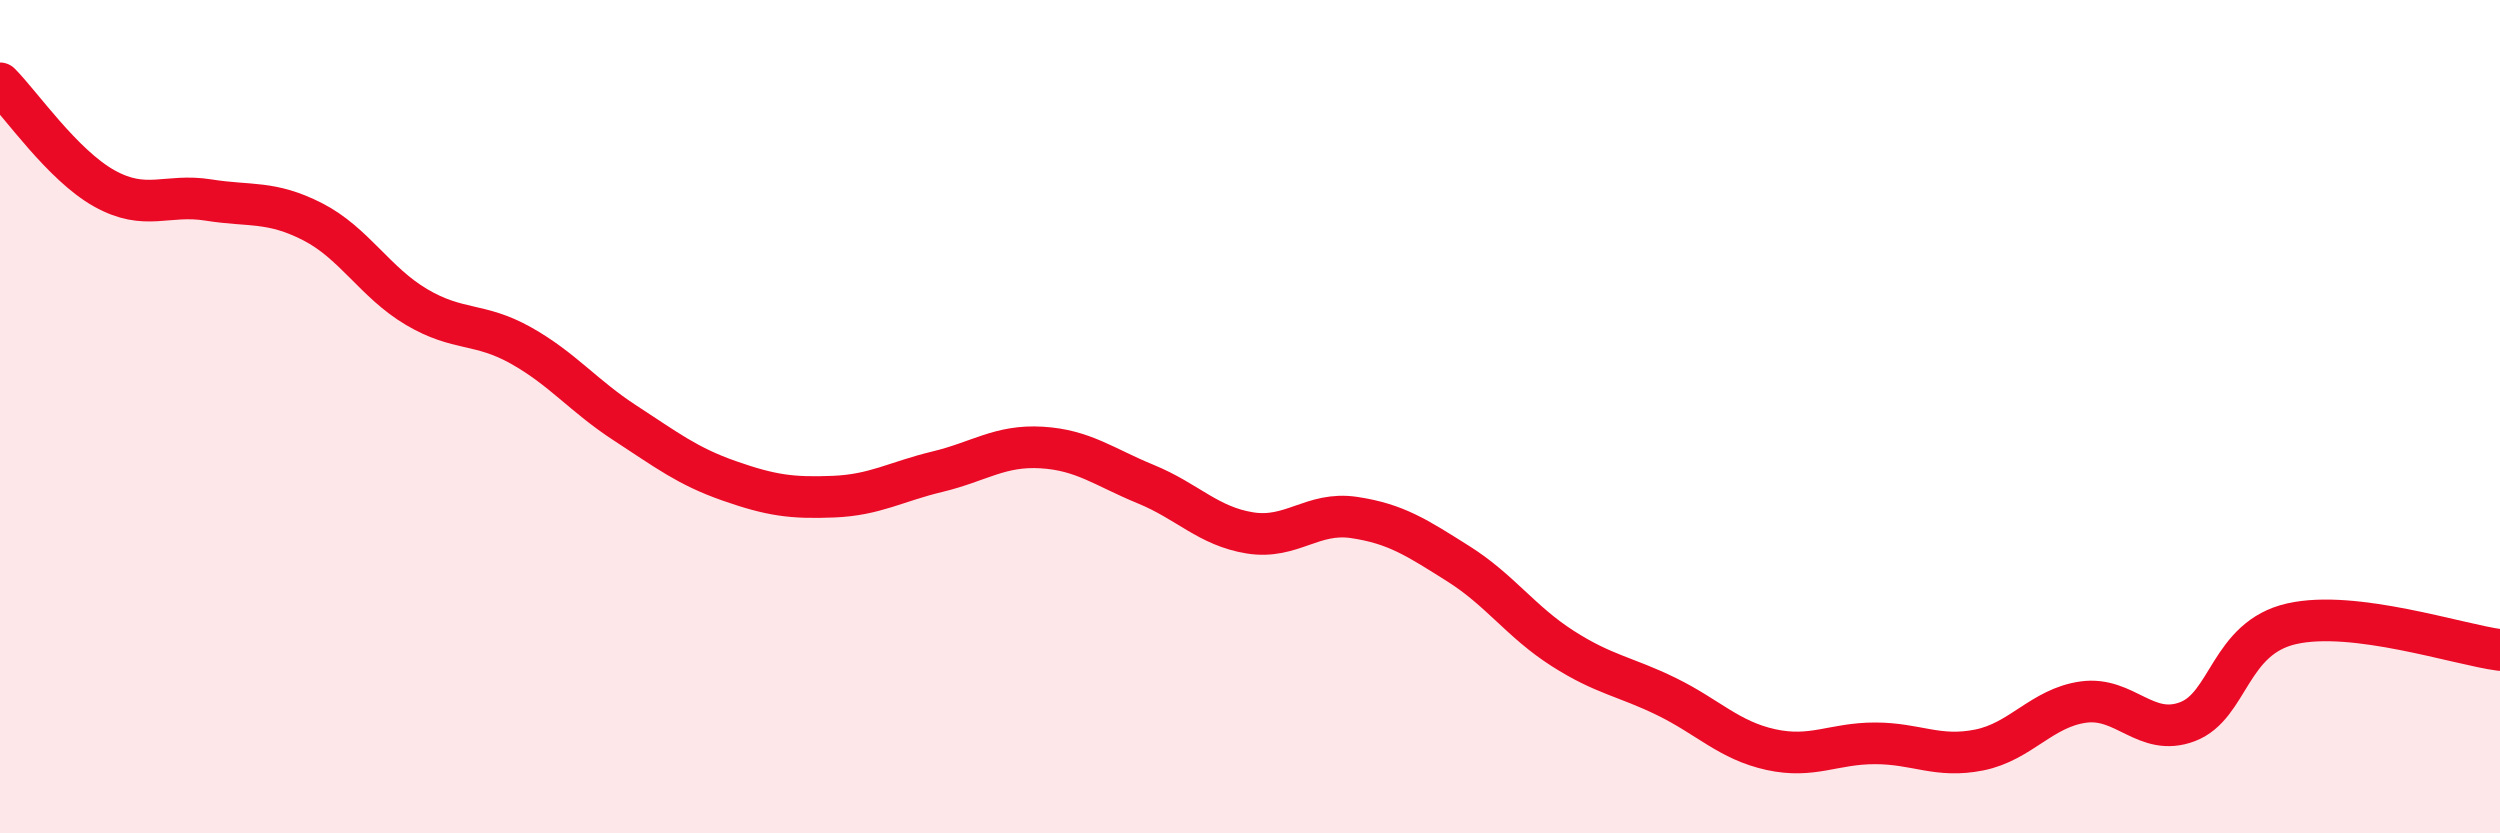 
    <svg width="60" height="20" viewBox="0 0 60 20" xmlns="http://www.w3.org/2000/svg">
      <path
        d="M 0,2 C 0.5,2.5 1.5,3.96 2.5,4.52 C 3.5,5.08 4,4.64 5,4.8 C 6,4.96 6.5,4.81 7.5,5.32 C 8.5,5.83 9,6.78 10,7.37 C 11,7.96 11.5,7.73 12.5,8.29 C 13.5,8.85 14,9.5 15,10.15 C 16,10.8 16.5,11.19 17.5,11.54 C 18.5,11.89 19,11.96 20,11.92 C 21,11.88 21.5,11.56 22.5,11.32 C 23.5,11.08 24,10.68 25,10.74 C 26,10.8 26.5,11.21 27.5,11.62 C 28.5,12.03 29,12.63 30,12.79 C 31,12.95 31.5,12.27 32.5,12.42 C 33.5,12.57 34,12.9 35,13.53 C 36,14.16 36.5,14.92 37.5,15.56 C 38.5,16.2 39,16.23 40,16.72 C 41,17.21 41.5,17.77 42.5,17.99 C 43.5,18.21 44,17.84 45,17.84 C 46,17.84 46.5,18.2 47.5,18 C 48.5,17.8 49,16.99 50,16.85 C 51,16.71 51.5,17.7 52.5,17.32 C 53.5,16.94 53.5,15.31 55,14.97 C 56.5,14.63 59,15.47 60,15.6L60 20L0 20Z"
        fill="#EB0A25"
        opacity="0.1"
        stroke-linecap="round"
        stroke-linejoin="round"
      />
      <path
        d="M 0,2 C 0.5,2.5 1.5,3.96 2.5,4.52 C 3.5,5.08 4,4.64 5,4.8 C 6,4.96 6.5,4.81 7.5,5.32 C 8.5,5.83 9,6.78 10,7.37 C 11,7.96 11.5,7.73 12.5,8.29 C 13.5,8.85 14,9.5 15,10.15 C 16,10.8 16.5,11.19 17.5,11.54 C 18.5,11.89 19,11.96 20,11.92 C 21,11.88 21.5,11.56 22.5,11.32 C 23.5,11.08 24,10.68 25,10.74 C 26,10.8 26.5,11.21 27.5,11.62 C 28.5,12.03 29,12.63 30,12.79 C 31,12.95 31.5,12.27 32.5,12.42 C 33.5,12.57 34,12.9 35,13.53 C 36,14.16 36.5,14.92 37.5,15.56 C 38.5,16.2 39,16.23 40,16.72 C 41,17.21 41.5,17.77 42.5,17.99 C 43.5,18.21 44,17.84 45,17.84 C 46,17.84 46.5,18.2 47.5,18 C 48.5,17.8 49,16.99 50,16.85 C 51,16.71 51.5,17.7 52.5,17.32 C 53.5,16.94 53.5,15.31 55,14.97 C 56.5,14.63 59,15.47 60,15.6"
        stroke="#EB0A25"
        stroke-width="1"
        fill="none"
        stroke-linecap="round"
        stroke-linejoin="round"
      />
    </svg>
  